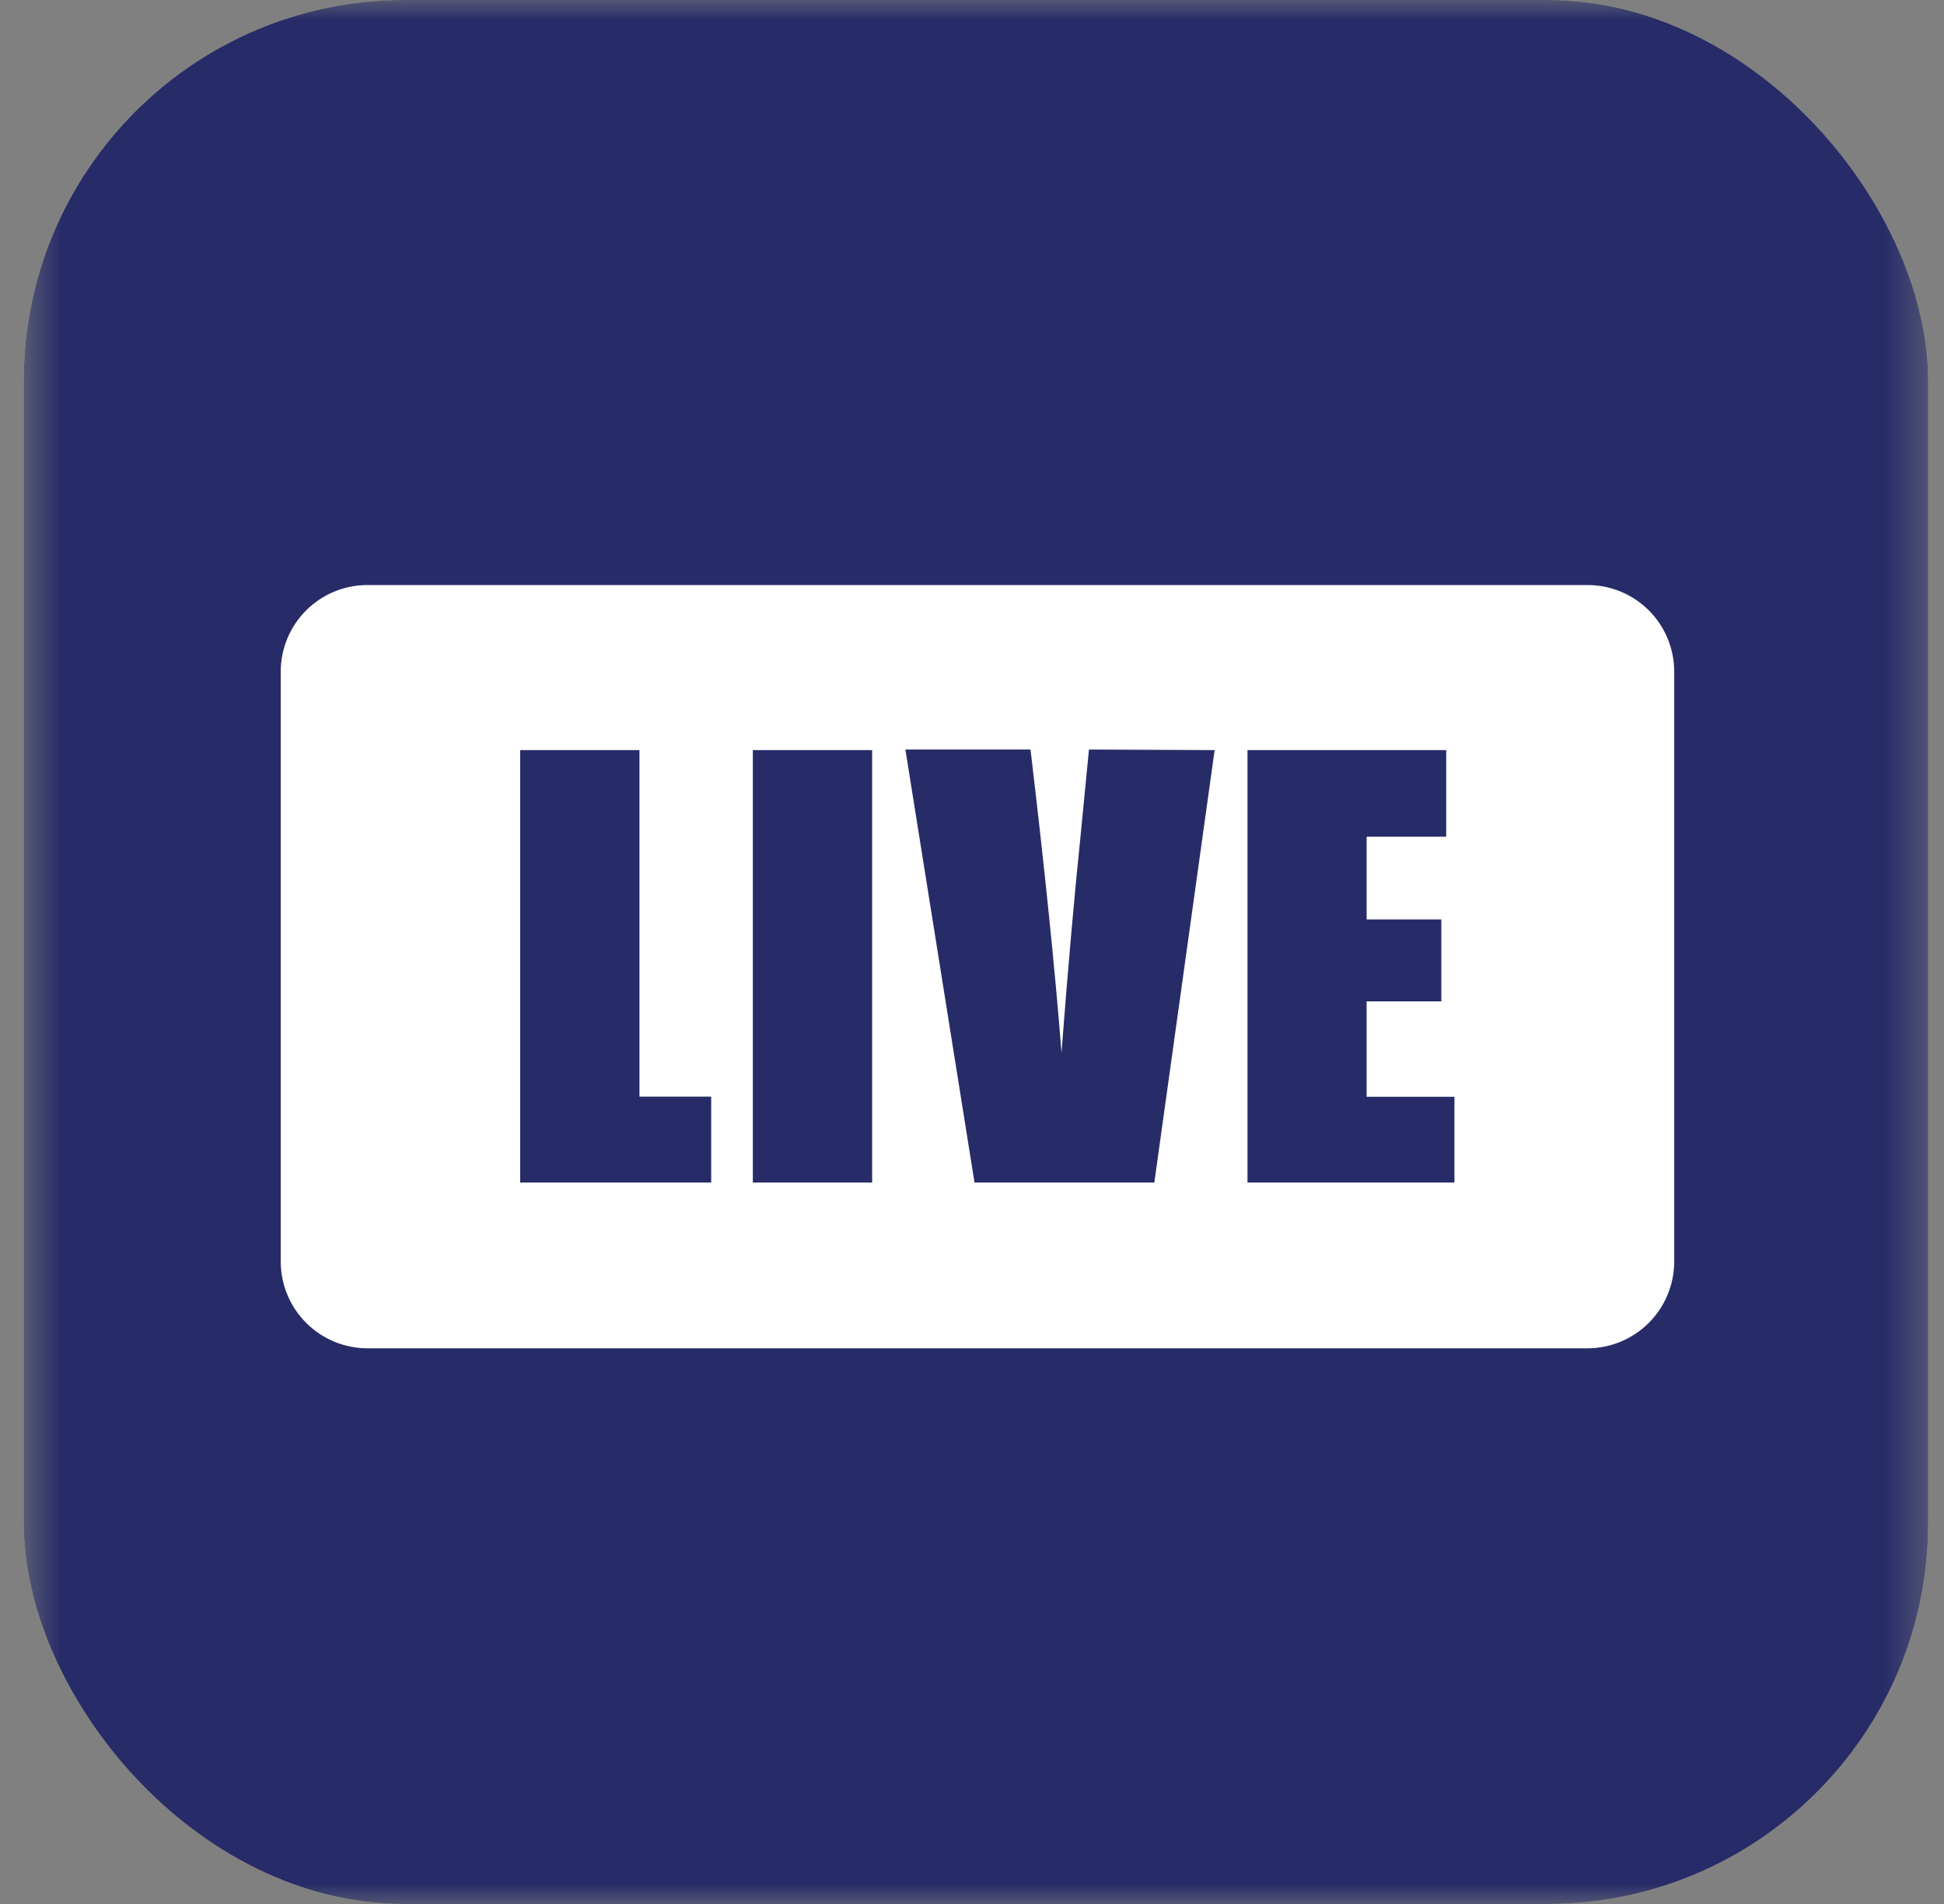 <svg width="49" height="48" viewBox="0 0 49 48" fill="none" xmlns="http://www.w3.org/2000/svg">
<rect x="0" y="0" width="49" height="48" fill="#808080" stroke="none"/>
<g clip-path="url(#clip0_2023_131)">
<mask id="mask0_2023_131" style="mask-type:luminance" maskUnits="userSpaceOnUse" x="0" y="0" width="49" height="48">
<path d="M45.4 0H3.8C2.033 0 0.6 1.433 0.6 3.2V44.8C0.6 46.567 2.033 48 3.8 48H45.4C47.167 48 48.6 46.567 48.6 44.8V3.2C48.6 1.433 47.167 0 45.4 0Z" fill="white"/>
</mask>
<g mask="url(#mask0_2023_131)">
<path d="M52.091 -2.618H-2.891V51.492H52.091V-2.618Z" fill="#272C68"/>
<path fill-rule="evenodd" clip-rule="evenodd" d="M9.256 14.749H40.021C40.597 14.75 41.15 14.979 41.559 15.387C41.967 15.794 42.197 16.347 42.2 16.923V31.812C42.197 32.389 41.967 32.942 41.559 33.35C41.151 33.758 40.598 33.989 40.021 33.991H9.256C8.678 33.989 8.125 33.758 7.717 33.35C7.309 32.942 7.079 32.389 7.076 31.812V16.923C7.079 16.347 7.309 15.794 7.718 15.387C8.126 14.979 8.679 14.75 9.256 14.749ZM16.118 18.91V27.646H17.926V29.811H13.111V18.91H16.118ZM21.983 18.91V29.811H18.976V18.91H21.983ZM30.616 18.91L29.096 29.811H24.563L22.821 18.896H25.975C26.333 21.908 26.593 24.455 26.756 26.535C26.916 24.433 27.081 22.566 27.25 20.934L27.448 18.896L30.616 18.91ZM31.444 18.91H36.453V21.094H34.447V23.179H36.33V25.245H34.447V27.651H36.66V29.811H31.444V18.91Z" fill="white"/>
</g>
</g>
<defs>
<clipPath id="clip0_2023_131">
<rect x="0.6" width="48" height="48" rx="9.6" fill="white"/>
</clipPath>
</defs>
</svg>
